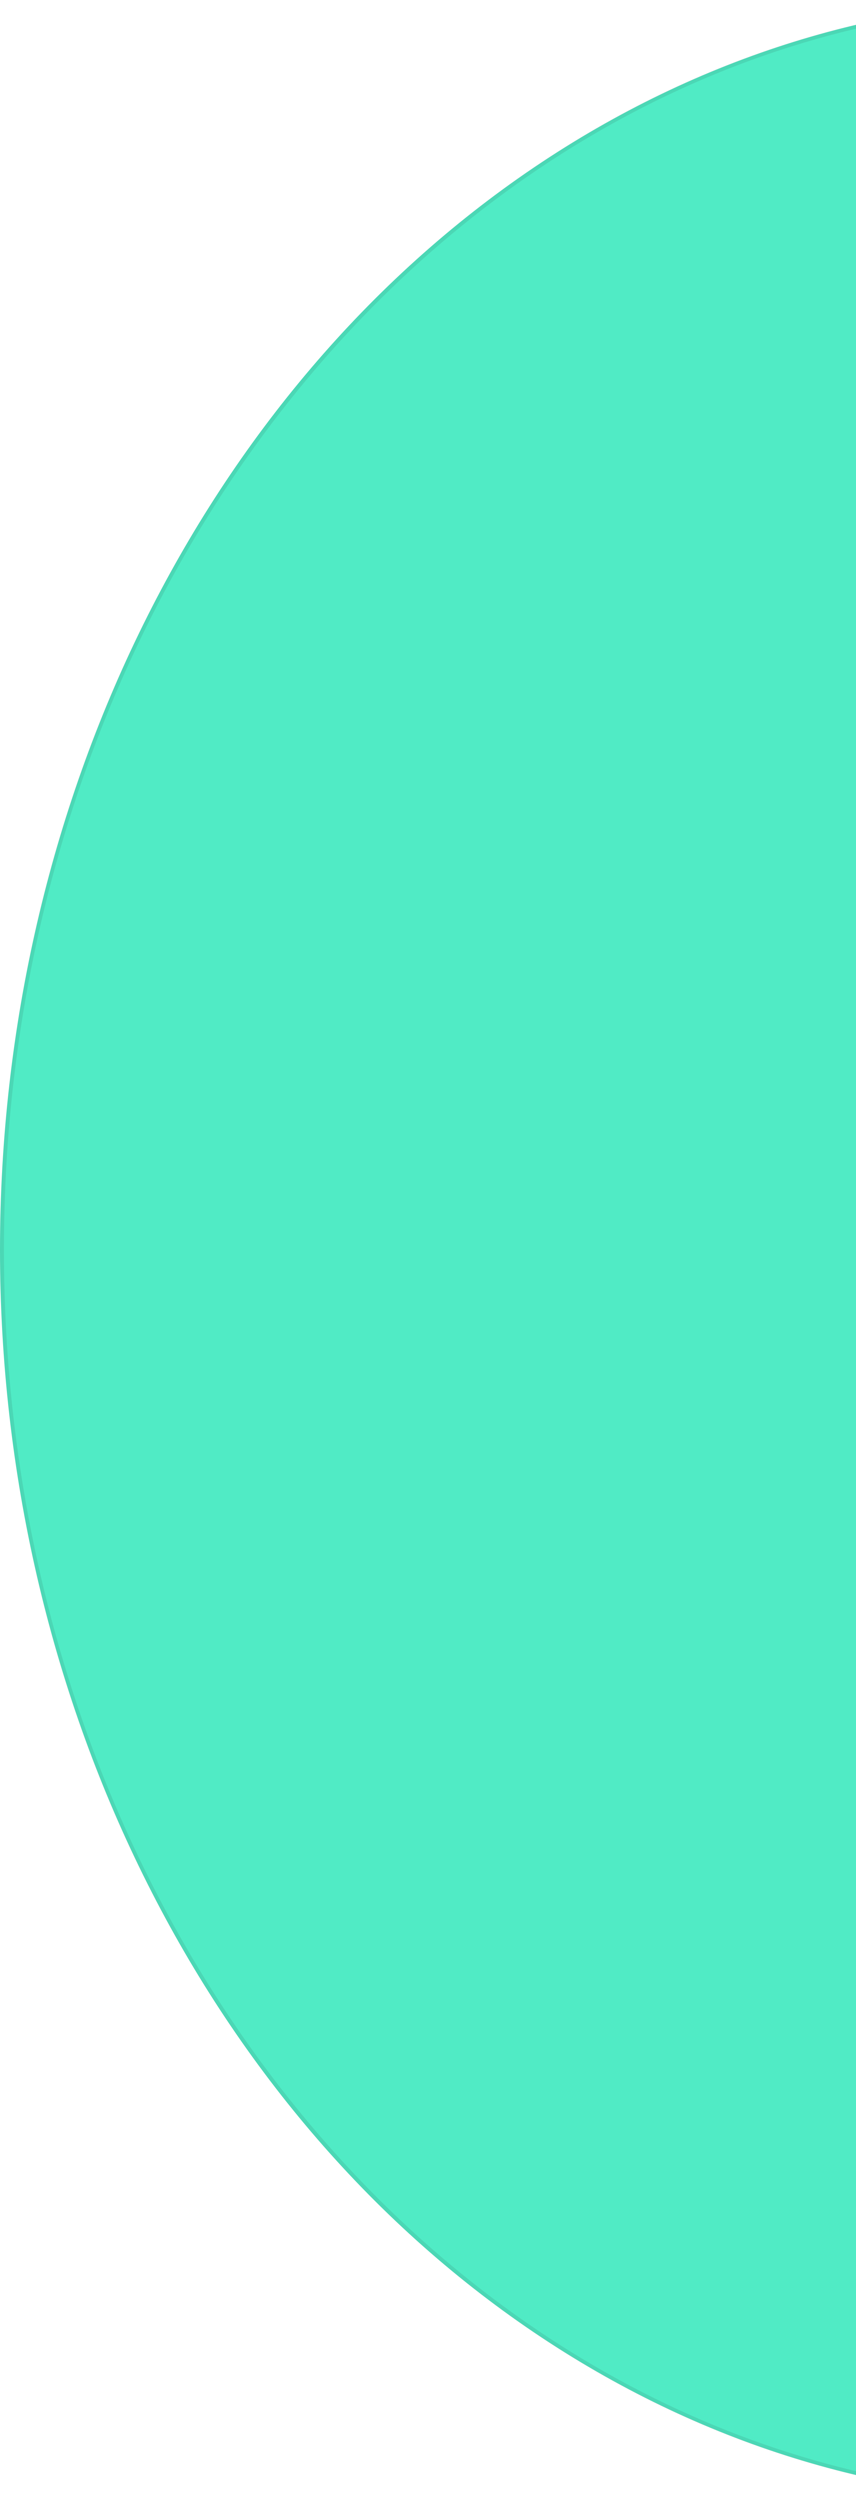 <svg width="218" height="636" viewBox="0 0 218 636" fill="none" xmlns="http://www.w3.org/2000/svg">
<ellipse cx="272" cy="318" rx="272" ry="318" fill="#50EBC5"/>
<path d="M272 0.5C421.875 0.5 543.5 142.573 543.5 318C543.5 493.427 421.875 635.5 272 635.5C122.125 635.5 0.5 493.427 0.5 318C0.5 142.573 122.125 0.5 272 0.5Z" stroke="#222222" stroke-opacity="0.1"/>
</svg>
